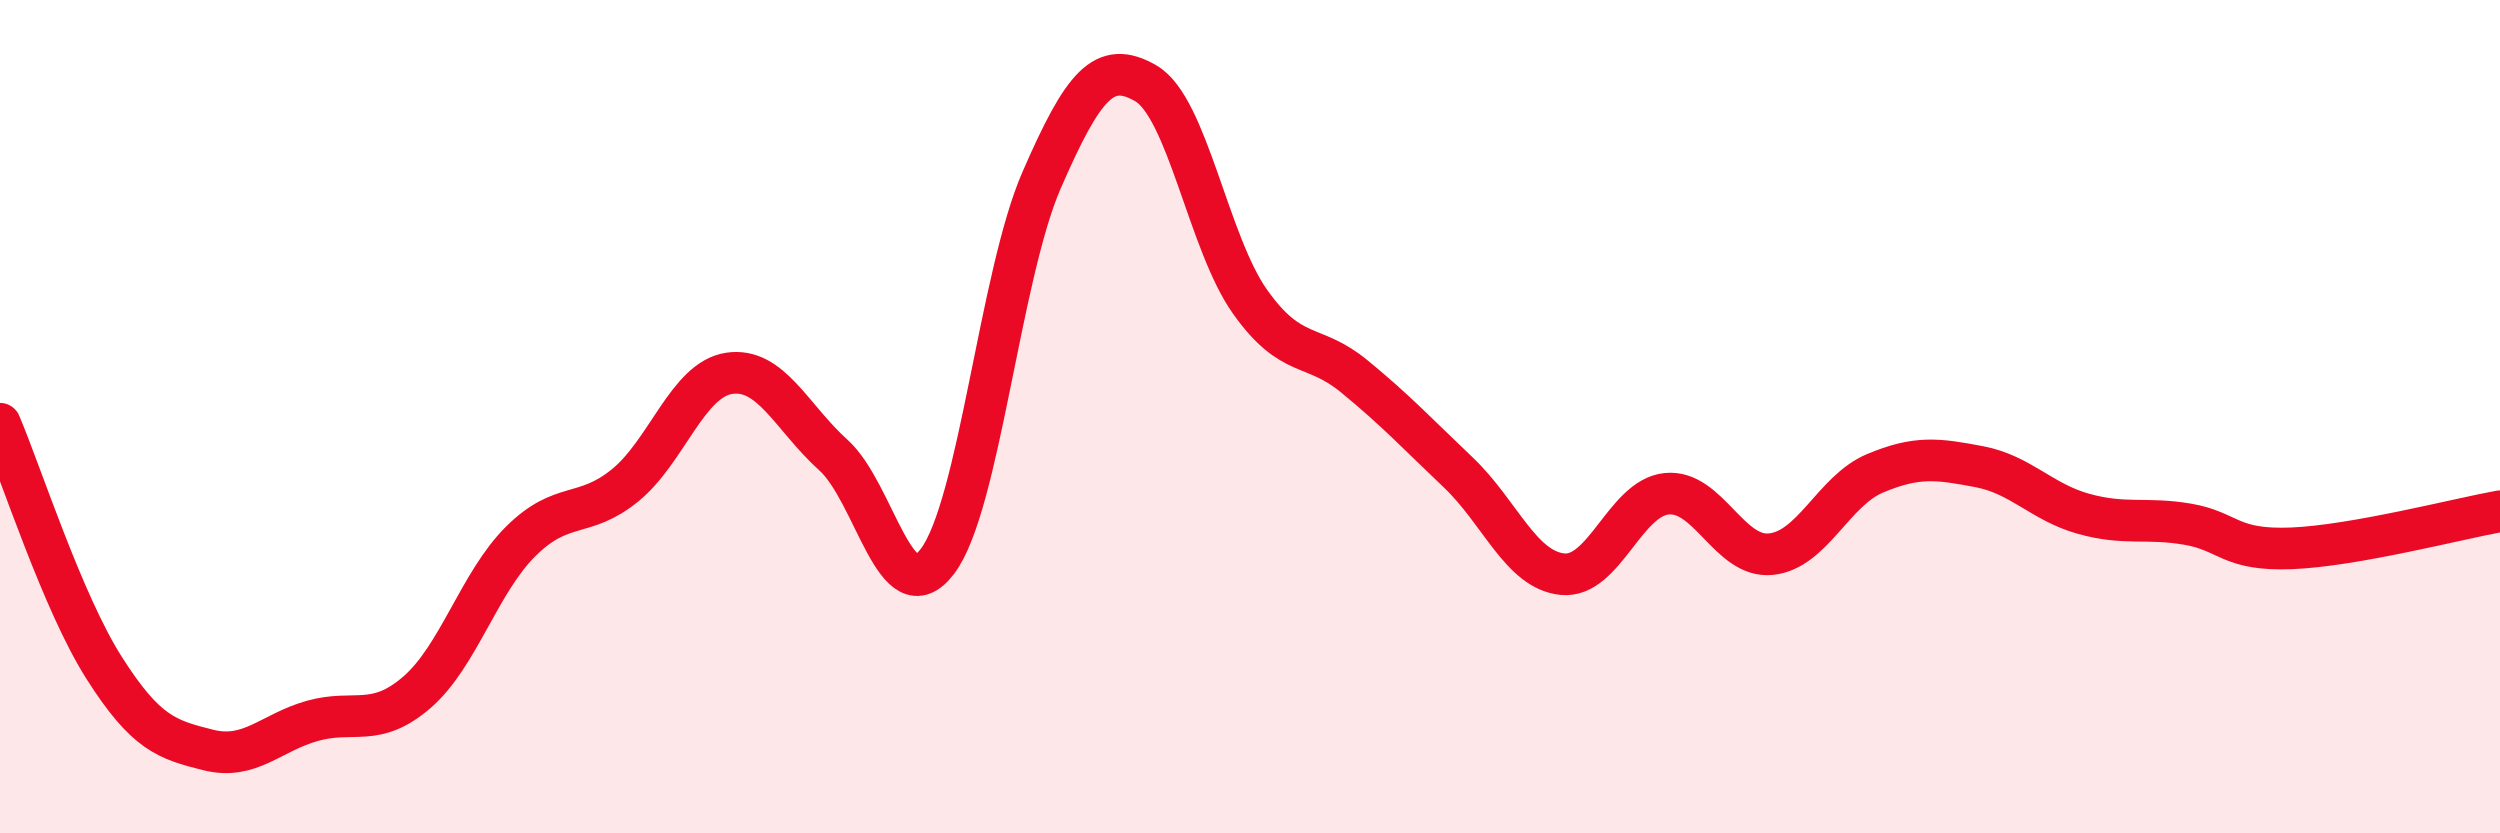 
    <svg width="60" height="20" viewBox="0 0 60 20" xmlns="http://www.w3.org/2000/svg">
      <path
        d="M 0,10.17 C 0.5,11.34 1.5,14.46 2.5,16.03 C 3.5,17.6 4,17.75 5,18 C 6,18.25 6.5,17.58 7.5,17.3 C 8.5,17.02 9,17.48 10,16.62 C 11,15.76 11.5,13.98 12.5,12.99 C 13.5,12 14,12.46 15,11.65 C 16,10.84 16.5,9.11 17.5,8.96 C 18.5,8.81 19,10.02 20,10.92 C 21,11.82 21.5,14.79 22.5,13.47 C 23.5,12.15 24,6.61 25,4.32 C 26,2.03 26.5,1.42 27.5,2 C 28.5,2.58 29,5.83 30,7.24 C 31,8.65 31.5,8.21 32.5,9.03 C 33.5,9.85 34,10.39 35,11.34 C 36,12.29 36.5,13.68 37.5,13.78 C 38.5,13.88 39,11.95 40,11.85 C 41,11.75 41.5,13.4 42.5,13.3 C 43.5,13.2 44,11.78 45,11.36 C 46,10.94 46.5,11.01 47.5,11.2 C 48.5,11.39 49,12.05 50,12.33 C 51,12.61 51.5,12.41 52.5,12.58 C 53.5,12.75 53.5,13.22 55,13.16 C 56.5,13.1 59,12.45 60,12.27L60 20L0 20Z"
        fill="#EB0A25"
        opacity="0.1"
        stroke-linecap="round"
        stroke-linejoin="round"
      />
      <path
        d="M 0,10.17 C 0.5,11.34 1.5,14.46 2.5,16.03 C 3.5,17.6 4,17.75 5,18 C 6,18.25 6.5,17.58 7.5,17.3 C 8.5,17.02 9,17.48 10,16.62 C 11,15.76 11.5,13.98 12.5,12.99 C 13.5,12 14,12.46 15,11.65 C 16,10.84 16.5,9.11 17.5,8.96 C 18.5,8.81 19,10.02 20,10.92 C 21,11.82 21.5,14.79 22.5,13.47 C 23.5,12.15 24,6.61 25,4.32 C 26,2.03 26.5,1.42 27.5,2 C 28.5,2.58 29,5.83 30,7.24 C 31,8.65 31.5,8.21 32.5,9.03 C 33.5,9.85 34,10.39 35,11.34 C 36,12.29 36.5,13.68 37.5,13.78 C 38.5,13.88 39,11.95 40,11.85 C 41,11.75 41.5,13.4 42.5,13.3 C 43.5,13.2 44,11.78 45,11.36 C 46,10.94 46.5,11.01 47.5,11.2 C 48.5,11.39 49,12.05 50,12.33 C 51,12.61 51.5,12.41 52.5,12.58 C 53.5,12.75 53.5,13.22 55,13.16 C 56.5,13.1 59,12.45 60,12.27"
        stroke="#EB0A25"
        stroke-width="1"
        fill="none"
        stroke-linecap="round"
        stroke-linejoin="round"
      />
    </svg>
  